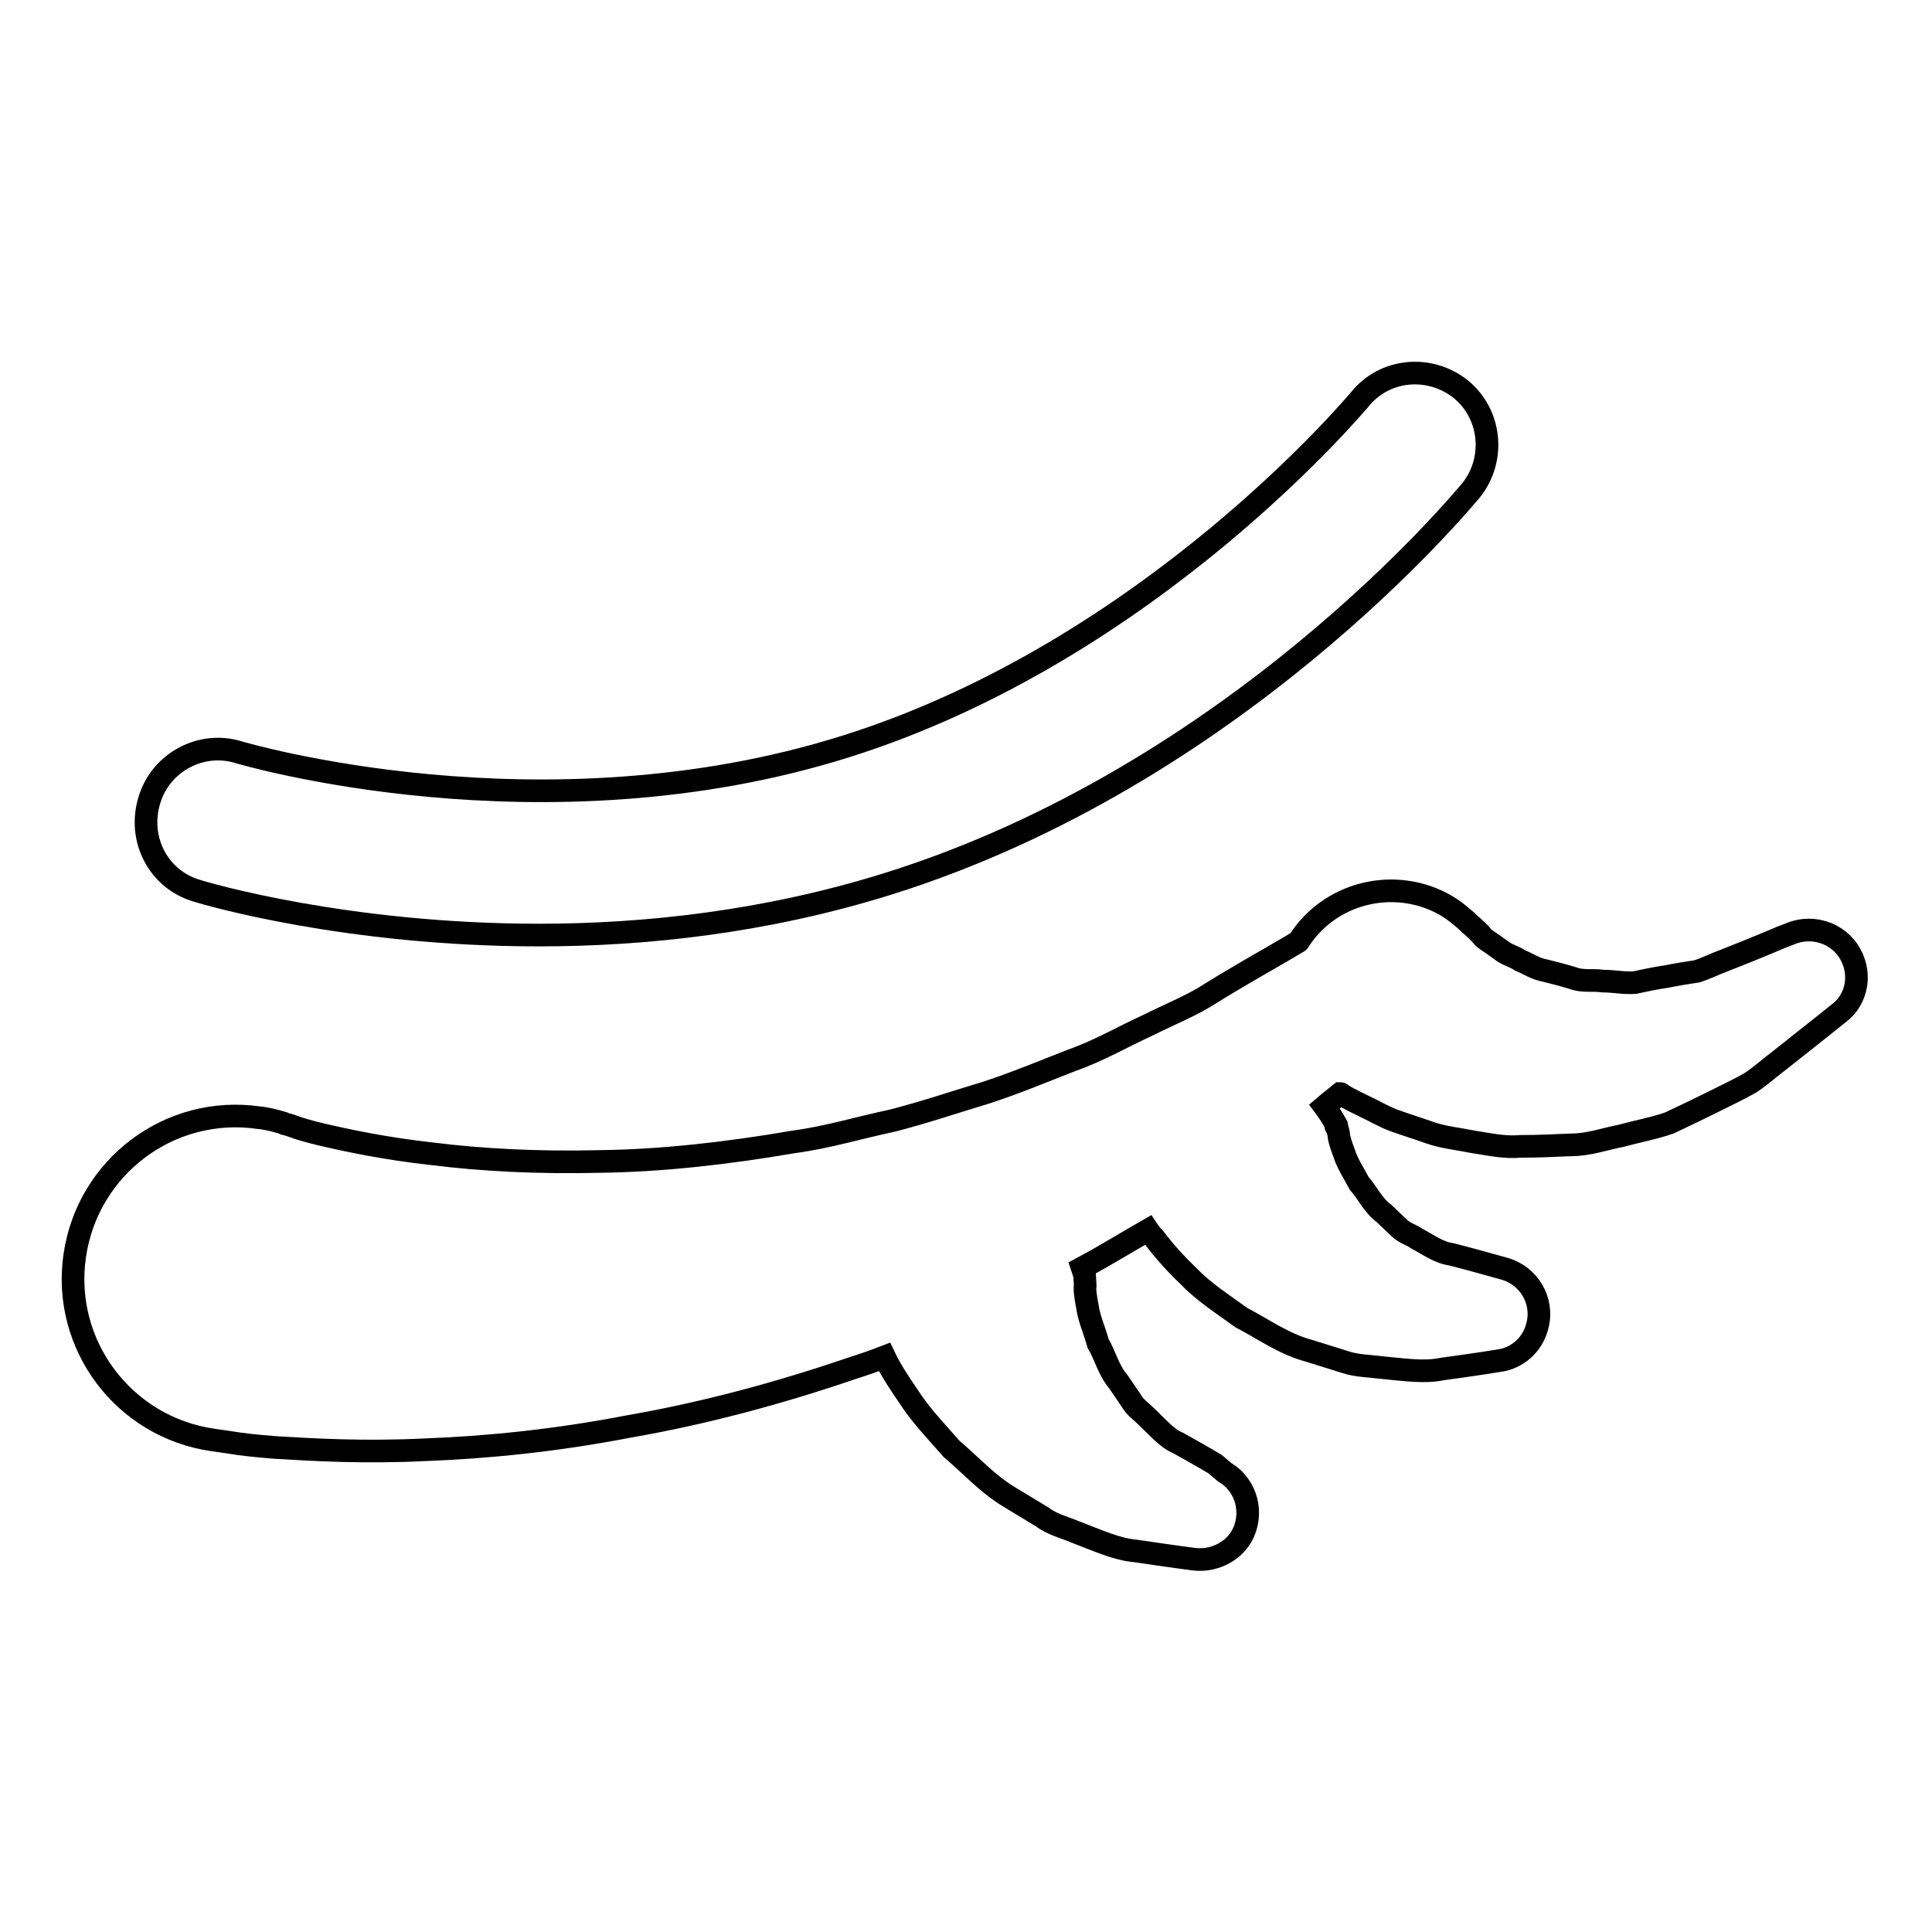 <?xml version="1.0" encoding="utf-8"?>
<!-- Svg Vector Icons : http://www.onlinewebfonts.com/icon -->
<!DOCTYPE svg PUBLIC "-//W3C//DTD SVG 1.1//EN" "http://www.w3.org/Graphics/SVG/1.1/DTD/svg11.dtd">
<svg version="1.1" xmlns="http://www.w3.org/2000/svg" xmlns:xlink="http://www.w3.org/1999/xlink" x="0px" y="0px" viewBox="0 0 256 256" enable-background="new 0 0 256 256" xml:space="preserve">
<g><g><path stroke-width="3" fill-opacity="0" stroke="#000000"  d="M26,118c1.2,0.4,19.9,5.9,45.4,5.9c14,0,30-1.7,46.3-6.8c46-14.4,75.9-50.6,77.2-52.1c3.3-4.1,2.7-10.1-1.3-13.4c-4.1-3.3-10.1-2.8-13.4,1.3c-0.3,0.3-27.7,33.3-68.1,46c-40.3,12.7-80,0.9-80.4,0.8c-5-1.6-10.4,1.3-11.9,6.3C18.2,111.2,21,116.5,26,118z"/><path stroke-width="3" fill-opacity="0" stroke="#000000"  d="M245.5,127.1c-1.3-3.2-5-4.7-8.2-3.4l-1.3,0.5c0,0-3,1.3-7.6,3.1c-1.1,0.4-2.3,1-3.5,1.4c-1.3,0.2-2.6,0.4-4.1,0.7c-1.4,0.2-2.8,0.5-4.2,0.8c-1.4,0.1-2.8-0.2-4.2-0.2c-1.4-0.2-2.7,0.1-4-0.4c-1.3-0.4-2.5-0.7-3.7-1c-1.2-0.2-2.2-0.9-3.2-1.3c-0.9-0.6-1.9-0.8-2.6-1.4c-0.7-0.5-1.4-1-2-1.4c-0.6-0.4-0.6-0.7-0.9-0.9c-0.8-0.8-1.3-1.2-1.3-1.2l-0.3-0.3c-1-0.9-2-1.7-3.3-2.4c-6.7-3.5-15-1.3-19,5l-0.1,0.1c0,0-2,1.2-5.5,3.2c-1.7,1-3.8,2.2-6.2,3.7c-2.3,1.5-5.3,2.7-8.3,4.2c-3.1,1.4-6.3,3.3-10,4.6c-3.6,1.4-7.4,3-11.4,4.3c-4,1.2-8.1,2.6-12.4,3.7c-4.3,0.9-8.5,2.2-13,2.8c-8.7,1.5-17.5,2.5-25.7,2.6c-8.2,0.2-15.7-0.2-22.1-1c-6.4-0.7-11.5-1.8-14.9-2.6c-1.7-0.4-3-0.8-3.5-1c-0.8-0.3-1.3-0.4-1.3-0.4l-0.2-0.1c-1-0.3-2.1-0.6-3.2-0.7c-11.8-1.7-22.7,6.5-24.4,18.3c-1.7,11.8,6.5,22.7,18.3,24.4c0,0,0.7,0.1,2.1,0.3c1.7,0.3,3.7,0.5,6.2,0.7c4.9,0.3,11.8,0.7,19.8,0.3c8.1-0.3,17.3-1.2,27.1-3.1c9.8-1.7,19.9-4.4,29.8-7.8c1.3-0.4,2.7-0.9,4-1.4c0.8,1.7,2,3.5,3.3,5.4c1.4,2.2,3.5,4.4,5.6,6.8c2.5,2.1,4.7,4.6,7.7,6.4l4.3,2.6c1.3,1,3,1.4,4.4,2c2.9,1.1,5.5,2.3,7.9,2.5c4.7,0.7,7.8,1.1,7.8,1.1c2.4,0.3,5-0.8,6.3-3c1.7-3,0.7-6.8-2.2-8.5L161,194c0,0-2-1.2-4.9-2.8c-1.5-0.6-2.8-2.2-4.2-3.5c-0.7-0.7-1.5-1.2-2-2.1l-1.7-2.5c-1.3-1.5-1.8-3.6-2.7-5.1c-0.5-1.8-1.2-3.3-1.4-4.8c-0.3-1.5-0.4-2.5-0.3-2.9c0-0.3-0.1-1.3-0.1-1.4c-0.1-0.3-0.2-0.6-0.3-0.9c3-1.6,5.9-3.4,8.7-5c0.2,0.3,0.5,0.7,0.9,1.1c1.2,1.6,2.8,3.4,4.6,5.1c1.8,1.9,4.4,3.6,6.9,5.4c2.9,1.5,5.6,3.5,9,4.4c1.6,0.5,3.2,1,4.8,1.5c1.5,0.5,3.2,0.5,4.7,0.7c3.1,0.3,5.8,0.7,8.1,0.2c4.5-0.6,7.5-1.1,7.5-1.1c2.4-0.3,4.5-2.1,5.1-4.6c0.9-3.3-1.1-6.7-4.4-7.6l-1.8-0.5c0,0-2.1-0.6-5.2-1.4c-1.6-0.2-3.1-1.3-4.6-2.1c-0.7-0.5-1.6-0.7-2.3-1.4l-2-1.9c-1.4-1-2.3-2.9-3.3-4c-0.8-1.5-1.6-2.7-2-4c-0.5-1.3-0.7-2.1-0.7-2.4c0-0.2-0.3-1.2-0.3-1.3c-0.5-0.9-1-1.7-1.6-2.5c0.7-0.6,1.5-1.2,2.1-1.7c0.1,0,0.2,0.1,0.3,0.2c0,0,1,0.6,2.9,1.5c1.1,0.5,2.6,1.4,4,1.9c1.4,0.5,3,1,4.7,1.6c1.7,0.6,3.7,0.8,5.7,1.2c2,0.3,4.1,0.8,6.3,0.6c2.2,0,4.4-0.1,6.7-0.2c2.3,0,4.5-0.8,6.6-1.2c2.2-0.6,4.4-1,6.4-1.7c1.9-0.9,3.8-1.8,5.6-2.7c1.8-0.9,3.5-1.7,5.1-2.6c1.5-1,2.7-2.1,3.9-3c4.7-3.7,7.8-6.2,7.8-6.2C245.8,132.7,246.6,129.7,245.5,127.1z"/><path stroke-width="3" fill-opacity="0" stroke="#000000"  d="M177,149.2C177,149.2,177,149.3,177,149.2L177,149.2z"/><path stroke-width="3" fill-opacity="0" stroke="#000000"  d="M143.6,169L143.6,169C143.6,169,143.6,169,143.6,169z"/></g></g>
</svg>